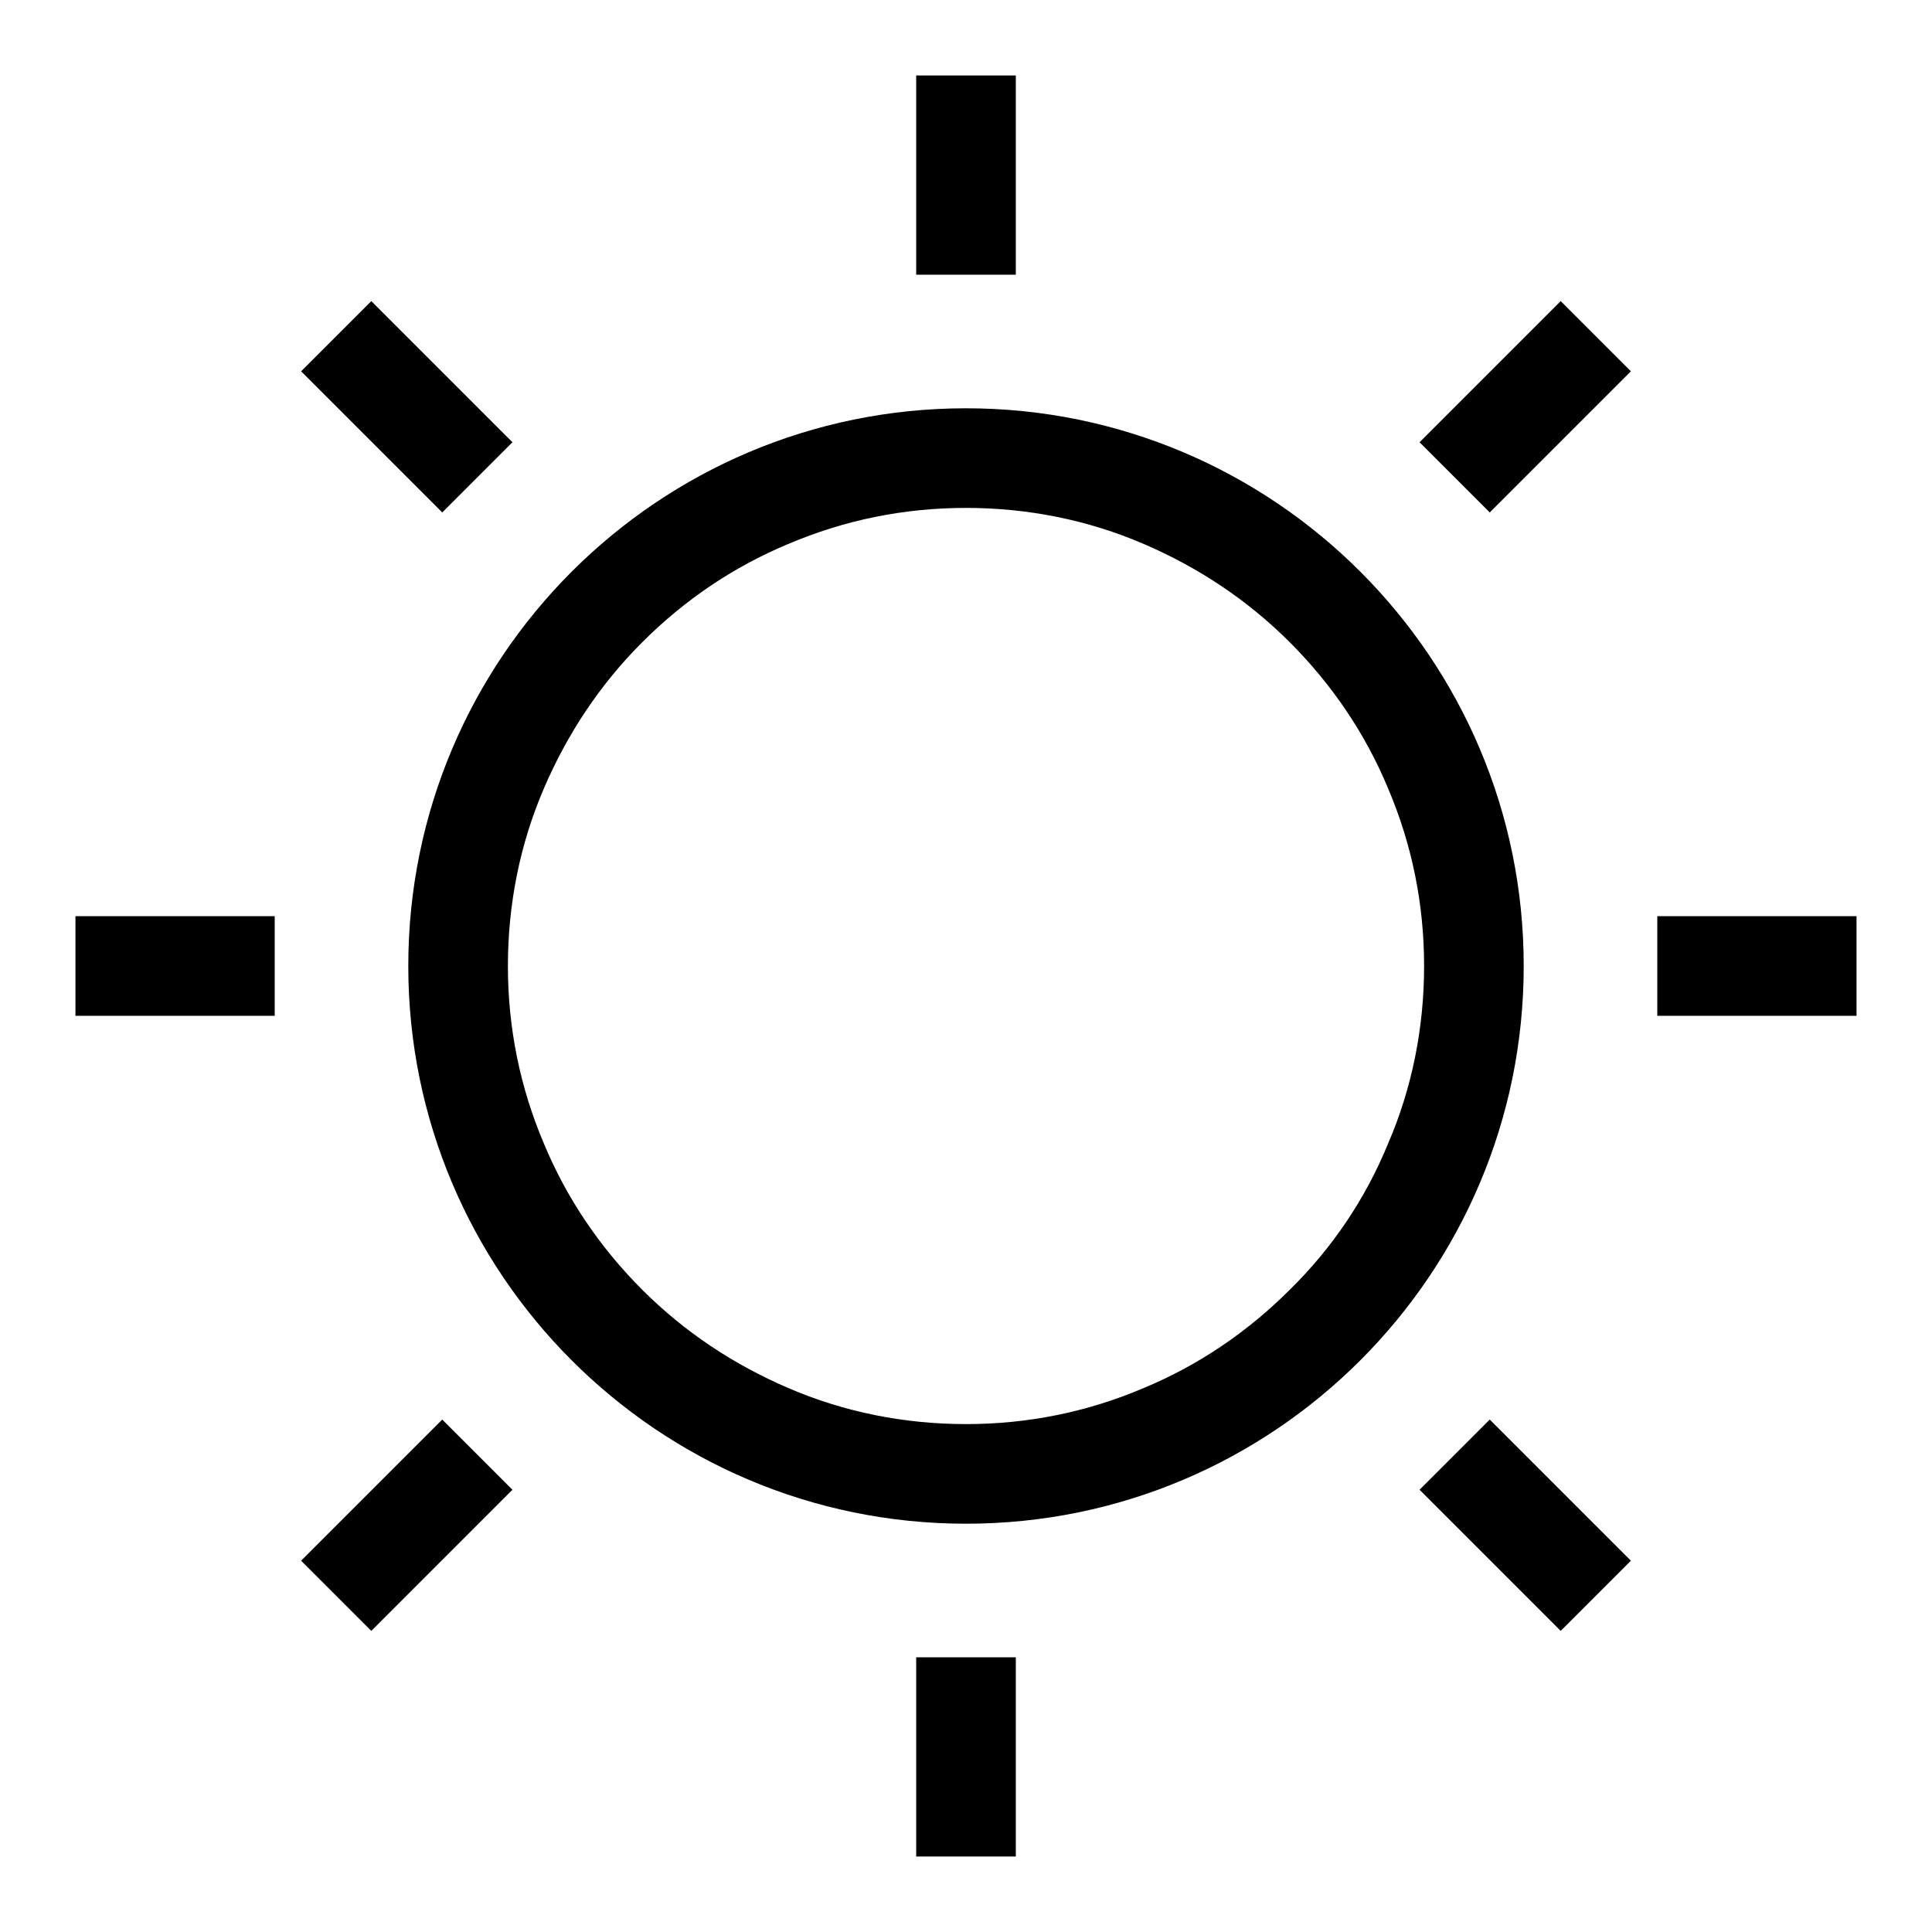 <?xml version="1.0" encoding="utf-8"?>
<!-- Svg Vector Icons : http://www.onlinewebfonts.com/icon -->
<!DOCTYPE svg PUBLIC "-//W3C//DTD SVG 1.1//EN" "http://www.w3.org/Graphics/SVG/1.1/DTD/svg11.dtd">
<svg version="1.1" xmlns="http://www.w3.org/2000/svg" xmlns:xlink="http://www.w3.org/1999/xlink" x="0px" y="0px" viewBox="0 0 256 256" enable-background="new 0 0 256 256" xml:space="preserve">
<g> <path fill="#000000" d="M128,54.1c-40.8,0-73.9,33.1-73.9,73.9c0,40.8,33.1,73.9,73.9,73.9c40.8,0,73.9-33.1,73.9-73.9 C201.9,87.2,168.8,54.1,128,54.1z M170.9,170.9c-5.6,5.6-12.1,10-19.3,13c-7.5,3.2-15.4,4.8-23.6,4.8c-8.2,0-16.2-1.6-23.6-4.8 c-7.2-3.1-13.7-7.4-19.3-13c-5.6-5.6-10-12.1-13-19.3c-3.2-7.5-4.8-15.4-4.8-23.6c0-8.2,1.6-16.2,4.8-23.6 c3.1-7.2,7.4-13.7,13-19.3c5.6-5.6,12.1-10,19.3-13c7.5-3.2,15.4-4.8,23.6-4.8c8.2,0,16.2,1.6,23.6,4.8c7.2,3.1,13.7,7.4,19.3,13 c5.6,5.6,10,12.1,13,19.3c3.2,7.5,4.8,15.4,4.8,23.6c0,8.2-1.6,16.2-4.8,23.6C180.9,158.9,176.5,165.4,170.9,170.9z M134.6,36.4 h-13.2V10h13.2V36.4z M121.4,219.6h13.2V246h-13.2V219.6z M58.6,67.9L39.9,49.2l9.3-9.3l18.7,18.7L58.6,67.9z M197.4,188.1 l18.7,18.7l-9.3,9.3l-18.7-18.7L197.4,188.1z M10,121.4h26.4v13.2H10V121.4z M246,121.4v13.2h-26.4v-13.2H246z M58.6,188.1l9.3,9.3 l-18.7,18.7l-9.3-9.3L58.6,188.1z M206.8,39.9l9.3,9.3l-18.7,18.7l-9.3-9.3L206.8,39.9L206.8,39.9z"/></g>
</svg>